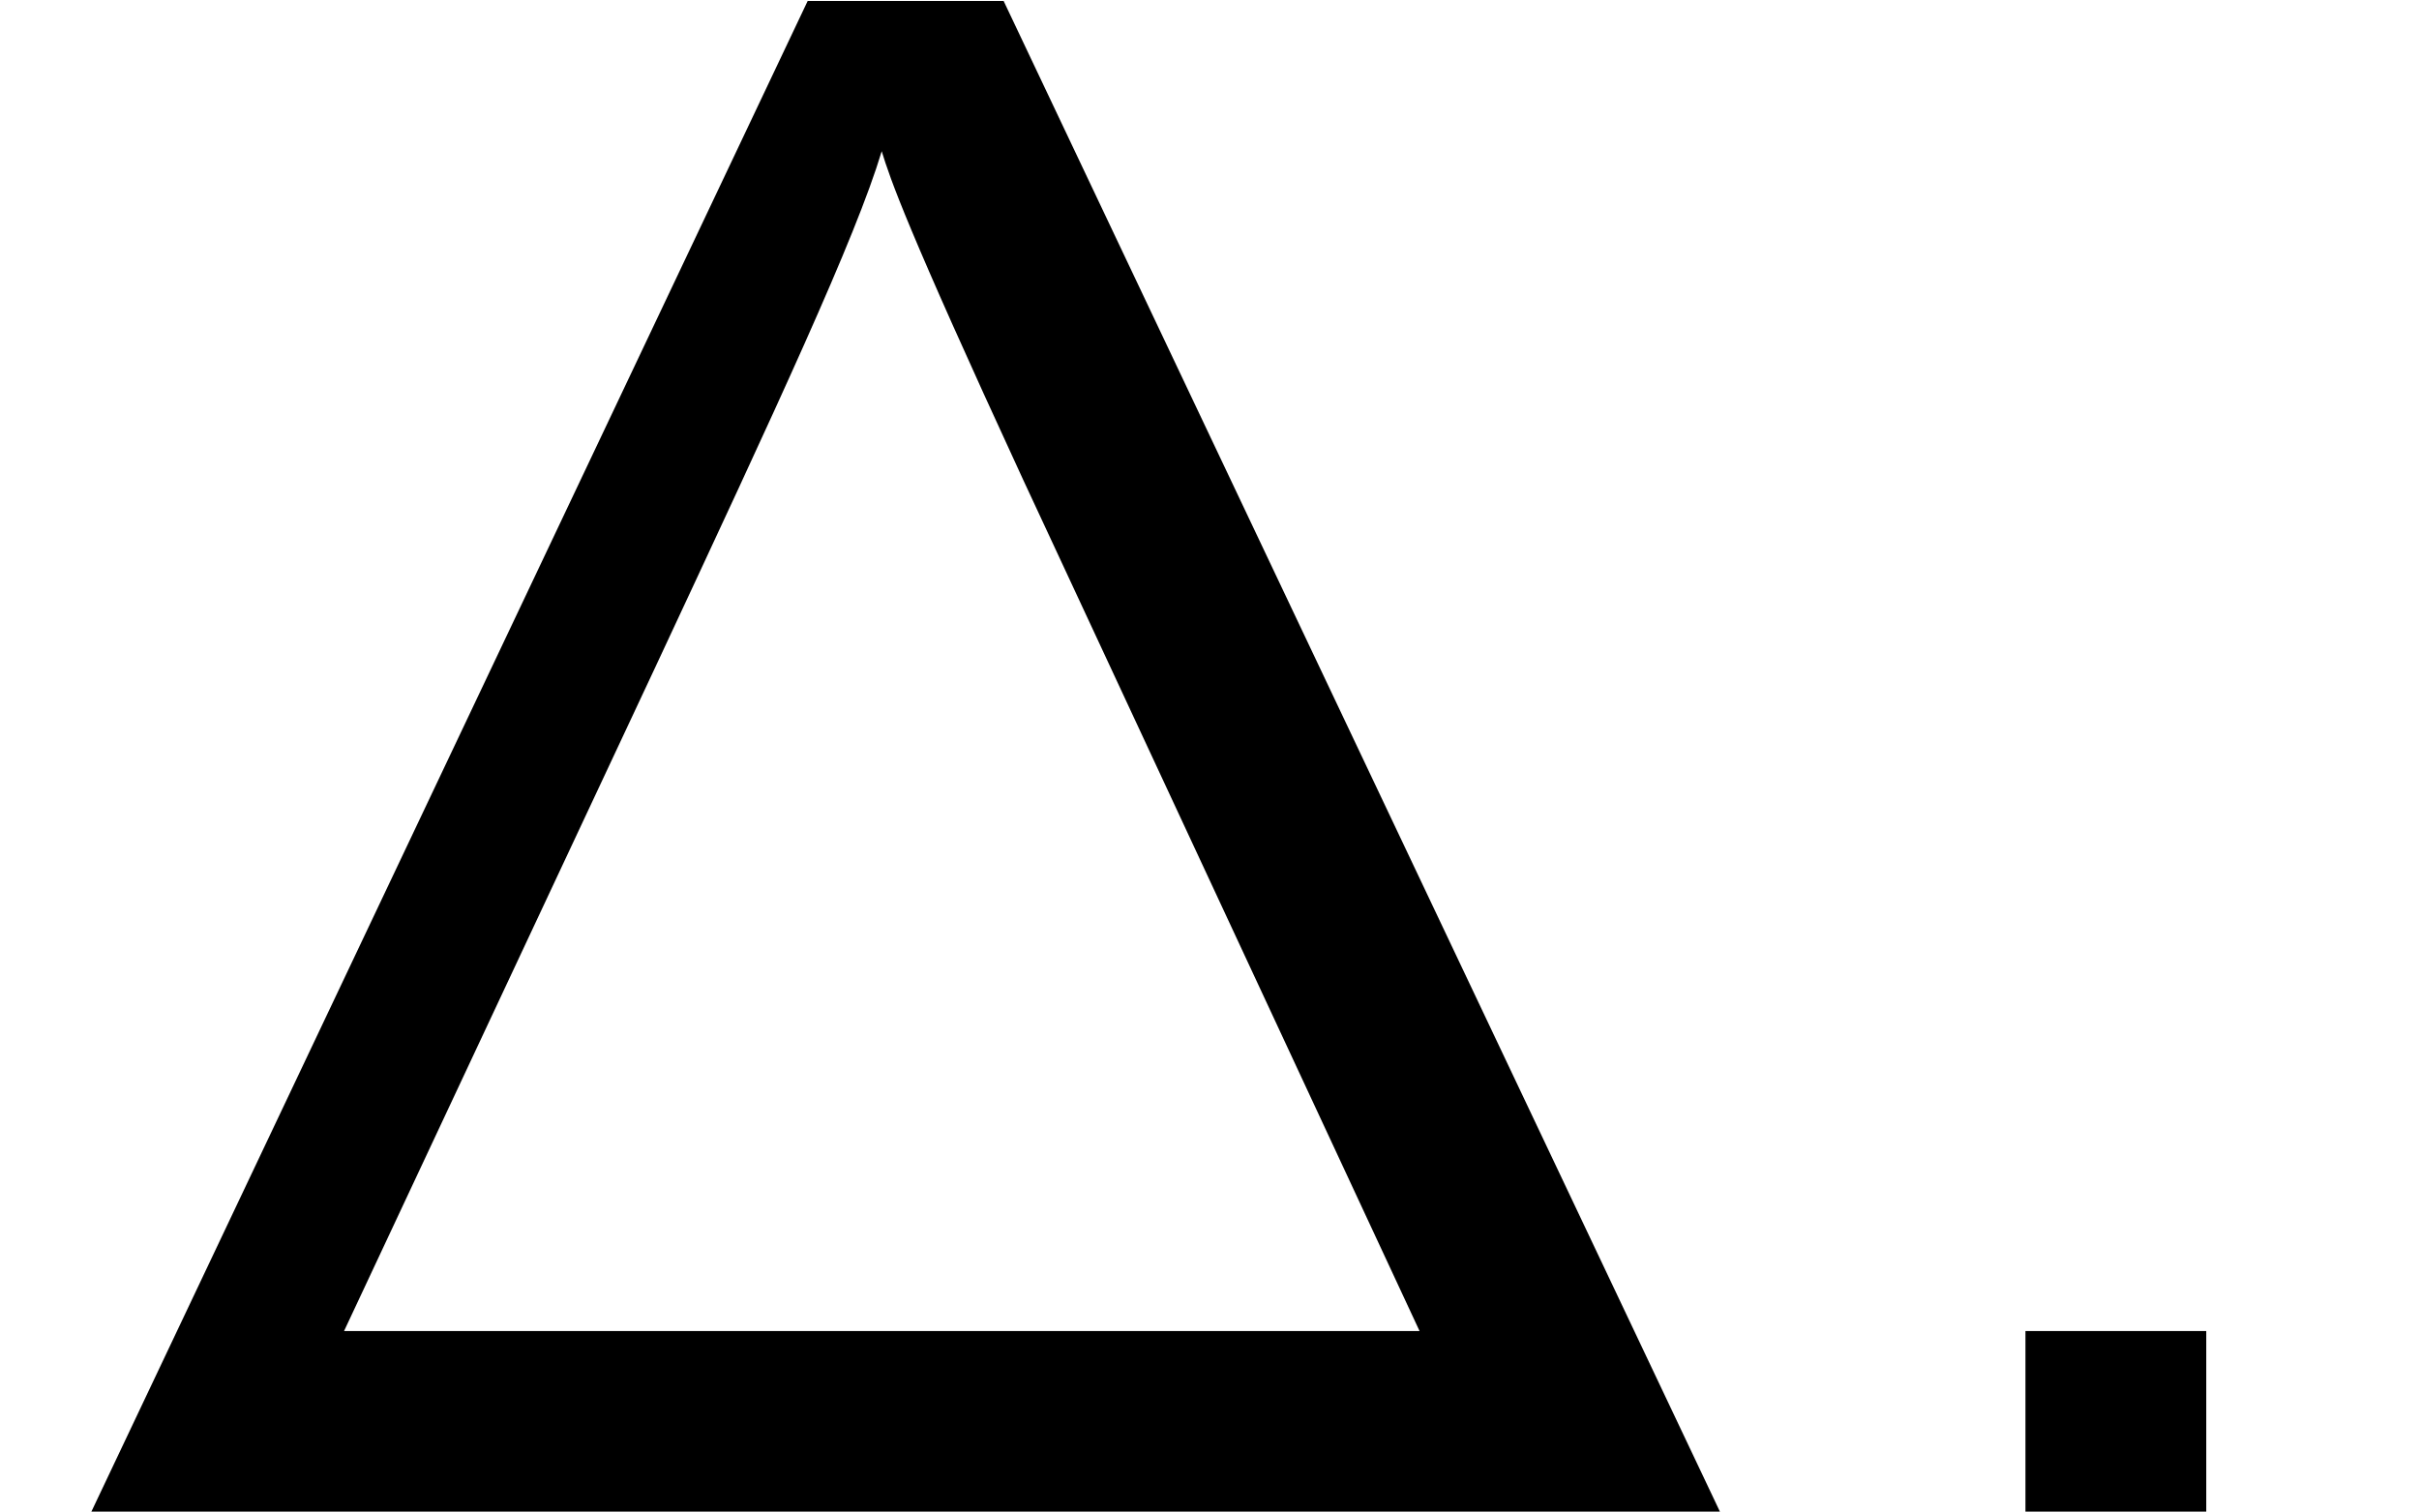 <?xml version='1.0' encoding='UTF-8'?>
<!-- This file was generated by dvisvgm 2.13.3 -->
<svg version='1.1' xmlns='http://www.w3.org/2000/svg' xmlns:xlink='http://www.w3.org/1999/xlink' width='12.121pt' height='7.576pt' viewBox='70.735 61.166 12.121 7.576'>
<defs>
<path id='g0-1' d='M5.029-7.571H4.047L.458 0H8.618L5.029-7.571ZM3.284-4.233C3.895-5.542 4.287-6.382 4.418-6.818C4.462-6.676 4.538-6.447 5.127-5.171L7.113-.905H1.724L3.284-4.233Z'/>
<path id='g0-46' d='M1.964-.905H1.058V0H1.964V-.905Z'/>
</defs>
<g id='page1'>
<use x='70.735' y='68.742' xlink:href='#g0-1'/>
<use x='79.826' y='68.742' xlink:href='#g0-46'/>
</g>
</svg><!--Rendered by QuickLaTeX.com-->